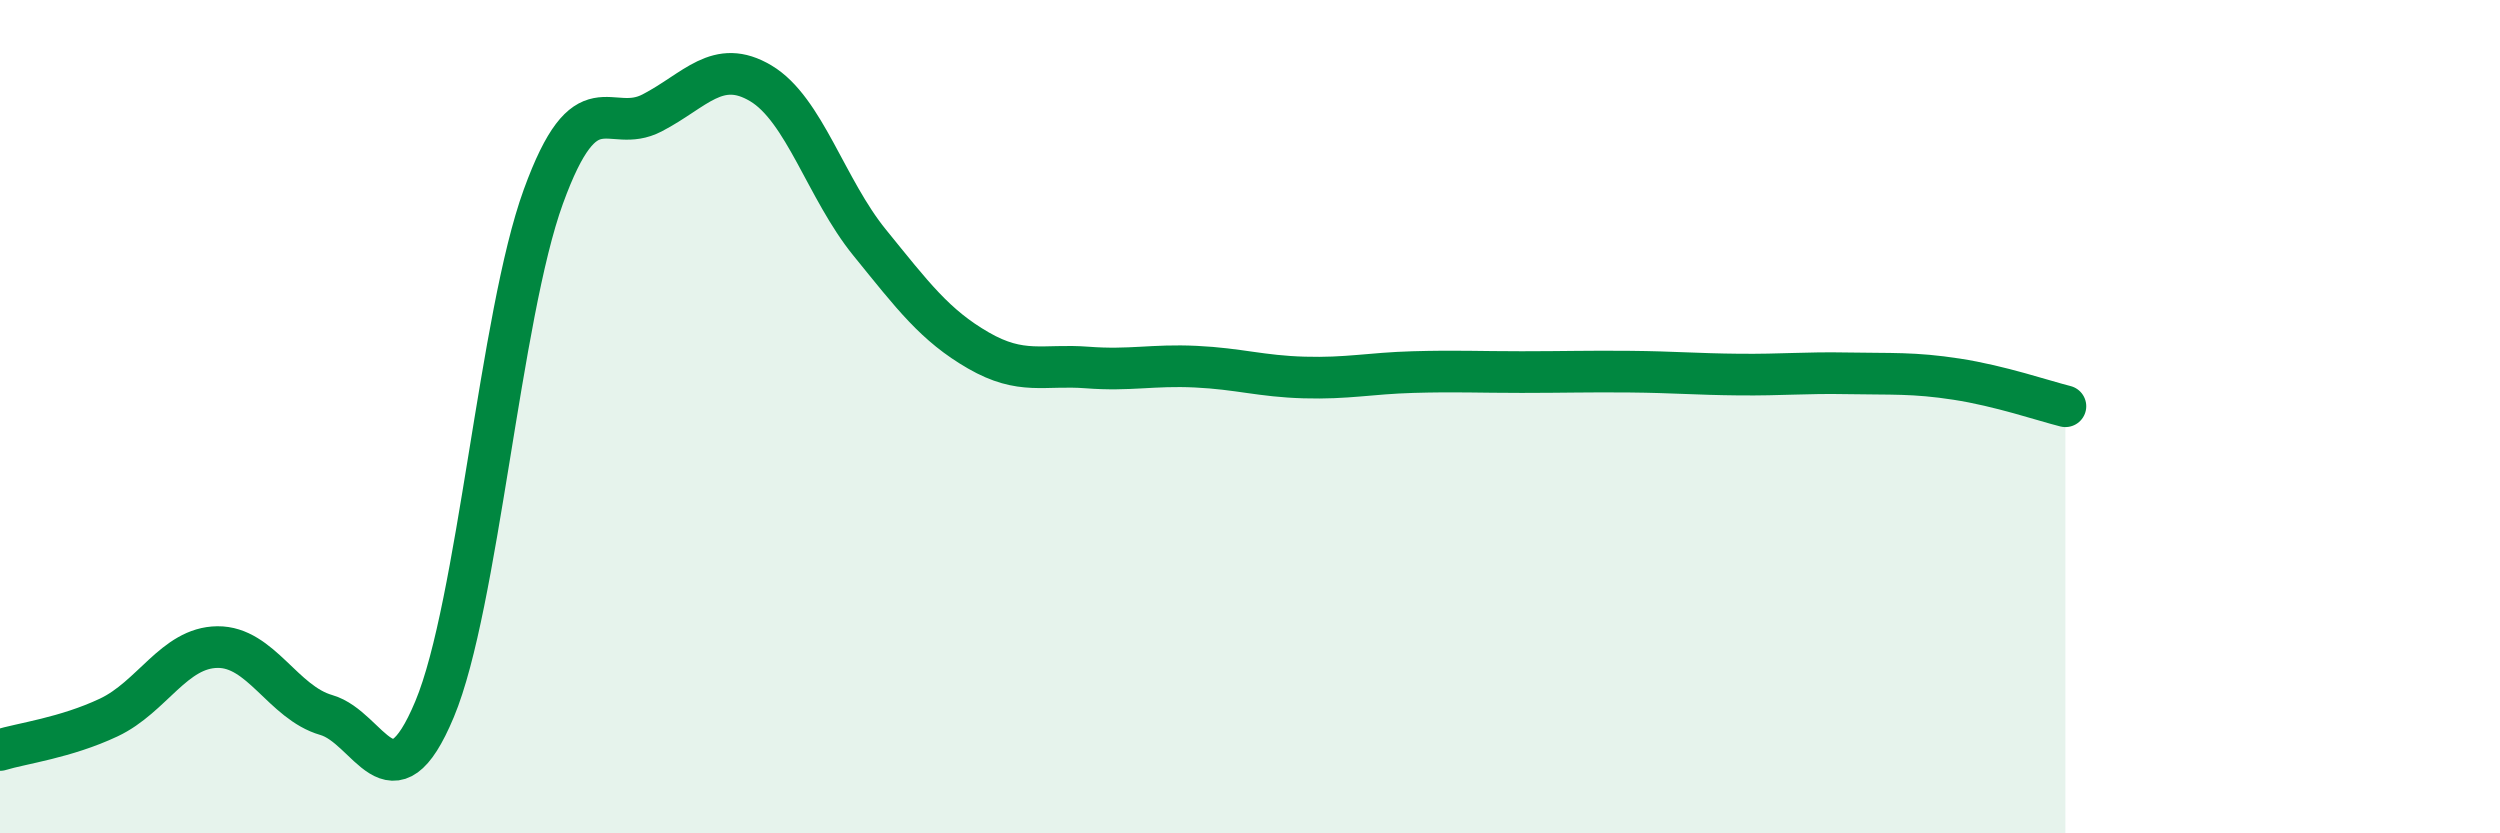 
    <svg width="60" height="20" viewBox="0 0 60 20" xmlns="http://www.w3.org/2000/svg">
      <path
        d="M 0,18 C 0.52,17.84 1.57,17.71 2.61,17.22 C 3.65,16.73 4.18,15.54 5.22,15.53 C 6.26,15.52 6.79,16.86 7.83,17.16 C 8.87,17.46 9.39,19.51 10.43,17.02 C 11.47,14.53 12,7.58 13.04,4.72 C 14.08,1.86 14.61,3.25 15.65,2.71 C 16.69,2.17 17.22,1.38 18.26,2 C 19.3,2.62 19.83,4.54 20.87,5.82 C 21.91,7.1 22.44,7.81 23.48,8.41 C 24.52,9.01 25.05,8.74 26.09,8.82 C 27.13,8.9 27.66,8.75 28.7,8.8 C 29.74,8.85 30.26,9.03 31.3,9.06 C 32.34,9.09 32.87,8.96 33.91,8.93 C 34.95,8.9 35.48,8.93 36.52,8.93 C 37.56,8.93 38.09,8.91 39.13,8.92 C 40.17,8.93 40.7,8.98 41.74,8.99 C 42.78,9 43.31,8.94 44.35,8.96 C 45.39,8.98 45.92,8.94 46.96,9.1 C 48,9.26 49.05,9.62 49.57,9.75L49.57 20L0 20Z"
        fill="#008740"
        opacity="0.1"
        stroke-linecap="round"
        stroke-linejoin="round"
      />
      <path
        d="M 0,18 C 0.52,17.84 1.57,17.71 2.61,17.22 C 3.65,16.73 4.18,15.54 5.22,15.53 C 6.26,15.52 6.79,16.86 7.83,17.16 C 8.87,17.46 9.39,19.51 10.43,17.02 C 11.47,14.53 12,7.58 13.04,4.72 C 14.08,1.86 14.61,3.25 15.65,2.71 C 16.69,2.17 17.22,1.38 18.26,2 C 19.3,2.62 19.83,4.54 20.87,5.82 C 21.91,7.1 22.44,7.81 23.48,8.41 C 24.52,9.01 25.05,8.74 26.09,8.82 C 27.13,8.9 27.66,8.75 28.7,8.8 C 29.74,8.85 30.26,9.03 31.3,9.06 C 32.34,9.09 32.87,8.96 33.91,8.93 C 34.95,8.9 35.48,8.93 36.52,8.93 C 37.56,8.93 38.09,8.91 39.13,8.92 C 40.17,8.93 40.7,8.98 41.74,8.99 C 42.78,9 43.31,8.94 44.35,8.96 C 45.39,8.98 45.92,8.94 46.96,9.1 C 48,9.26 49.05,9.62 49.57,9.75"
        stroke="#008740"
        stroke-width="1"
        fill="none"
        stroke-linecap="round"
        stroke-linejoin="round"
      />
    </svg>
  